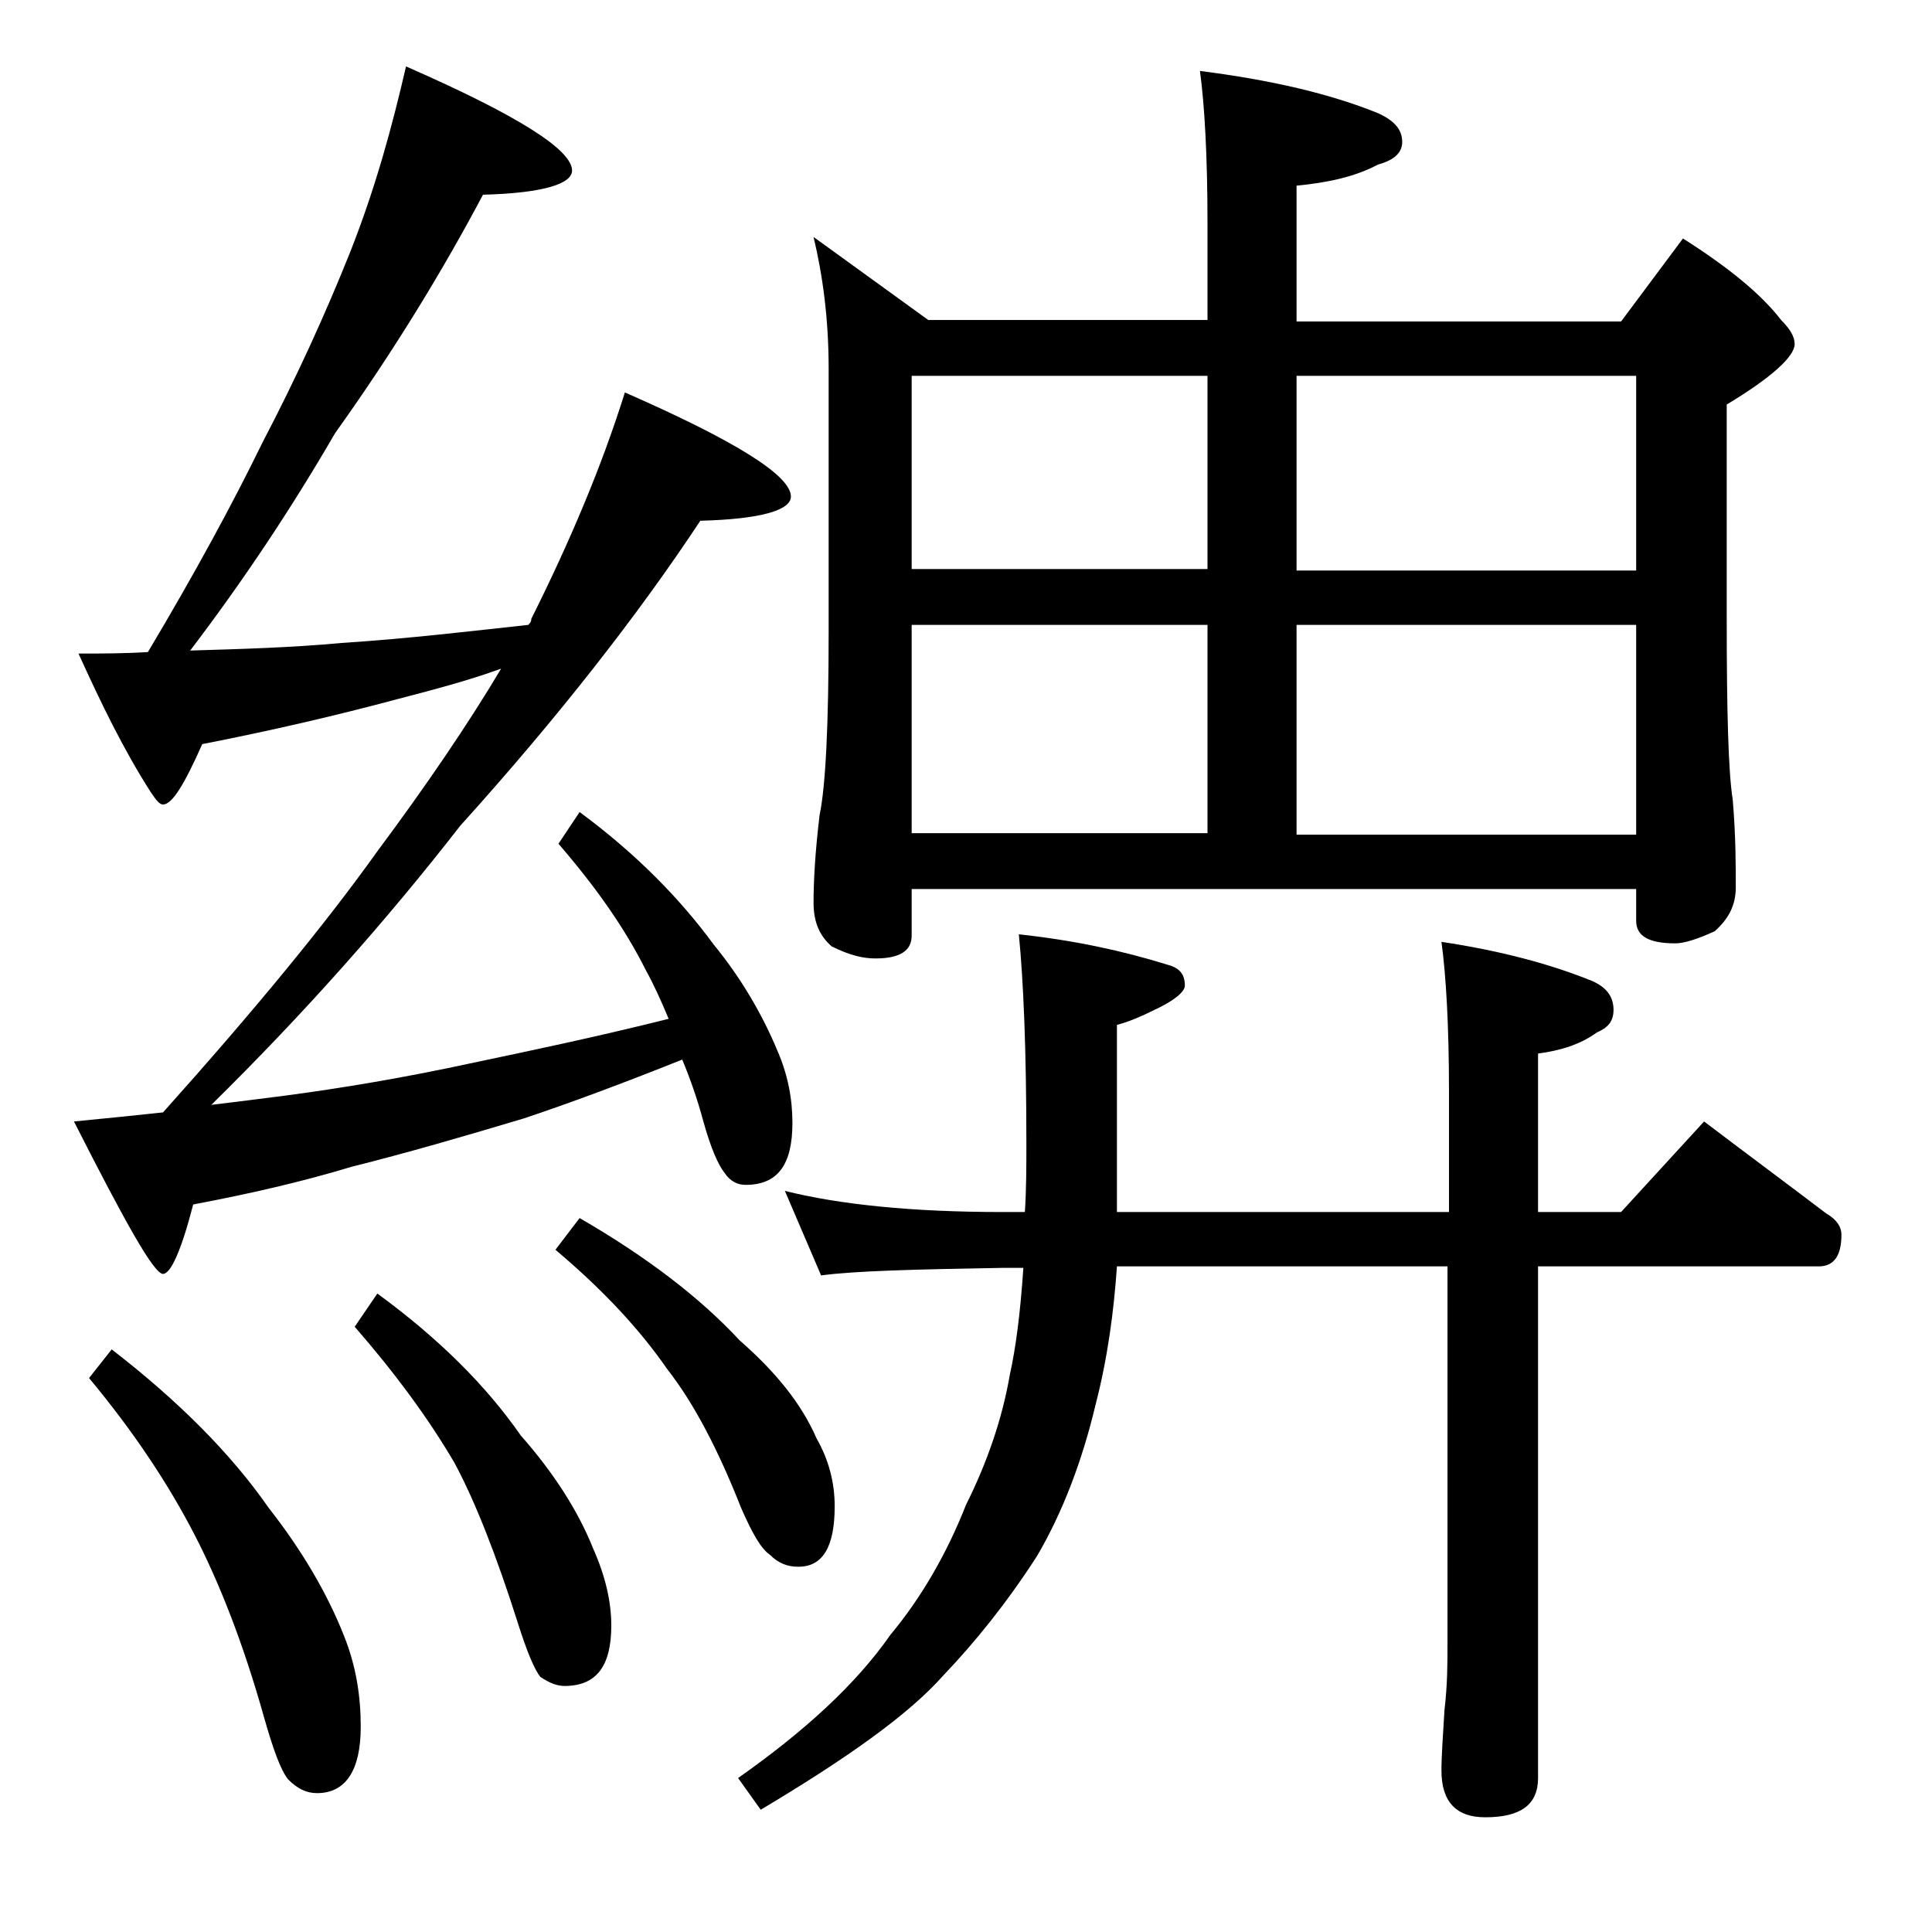 <?xml version="1.0" encoding="utf-8"?>
<!-- Generator: Adobe Illustrator 18.0.0, SVG Export Plug-In . SVG Version: 6.00 Build 0)  -->
<!DOCTYPE svg PUBLIC "-//W3C//DTD SVG 1.1//EN" "http://www.w3.org/Graphics/SVG/1.1/DTD/svg11.dtd">
<svg version="1.1" id="Layer_1" xmlns="http://www.w3.org/2000/svg" xmlns:xlink="http://www.w3.org/1999/xlink" x="0px" y="0px"
	 viewBox="0 0 128 128" enable-background="new 0 0 128 128" xml:space="preserve">
<path d="M26.9,4.4c7.3,3.2,11,5.5,11,6.9c0,0.9-2,1.5-5.9,1.6c-2.6,4.9-5.8,10.2-9.8,15.8c-2.9,5-6.1,9.8-9.6,14.4
	c3.4-0.1,6.8-0.2,10-0.5c4.6-0.3,8.7-0.8,12.4-1.2c0.1-0.1,0.2-0.2,0.2-0.4c2.6-5.2,4.7-10.2,6.2-15c7.3,3.2,11,5.5,11,6.9
	c0,0.9-2,1.5-6,1.6c-4.1,6.2-9.4,13-15.9,20.2C25.6,61,20.1,67.2,14,73.2c1.7-0.2,3.2-0.4,4.8-0.6c3.8-0.5,8-1.2,12.6-2.2
	c3.8-0.8,8.1-1.7,12.9-2.9c-0.5-1.2-1-2.3-1.5-3.2c-1.4-2.8-3.3-5.5-5.8-8.4l1.4-2.1c3.8,2.8,6.7,5.8,8.9,8.8c1.8,2.2,3.2,4.6,4.2,7
	c0.7,1.6,1,3.2,1,4.8c0,2.8-1,4.1-3.1,4.1c-0.5,0-1-0.2-1.4-0.8c-0.4-0.5-0.9-1.6-1.4-3.4c-0.4-1.5-0.9-2.9-1.4-4.1
	c-4,1.6-7.5,2.9-10.5,3.9c-4,1.2-7.8,2.3-11.4,3.2c-3.3,1-6.8,1.8-10.5,2.5c-0.8,3.1-1.5,4.6-2,4.6c-0.6,0-2.5-3.4-5.9-10.1
	c2.1-0.2,4-0.4,5.9-0.6C16.8,67,21.5,61.3,25,56.4c3.2-4.3,6-8.4,8.2-12.1c-2.2,0.8-4.5,1.4-6.8,2c-4.1,1.1-8.4,2.1-13,3
	c-1.2,2.7-2,4-2.6,4c-0.2,0-0.4-0.2-0.8-0.8c-1.8-2.8-3.3-5.9-4.8-9.2c1.5,0,3,0,4.6-0.1c3.1-5.2,5.6-9.8,7.6-13.9
	c2.3-4.4,4.2-8.6,5.8-12.6C24.9,12.4,26,8.3,26.9,4.4z M7.4,89.4c4.4,3.4,7.9,6.9,10.4,10.5c2.2,2.8,3.9,5.7,5,8.5
	c0.8,2,1.1,4,1.1,6c0,2.9-1,4.4-2.9,4.4c-0.7,0-1.3-0.3-1.9-0.9c-0.5-0.6-1-2-1.6-4.1c-1.4-5-3-9-4.6-12.1c-1.7-3.3-4-6.8-7-10.4
	L7.4,89.4z M25,85.7c4.1,3,7.2,6.1,9.5,9.4c2.2,2.5,3.8,5,4.8,7.5c0.8,1.8,1.2,3.5,1.2,5.1c0,2.7-1,4-3.1,4c-0.5,0-1-0.2-1.6-0.6
	c-0.4-0.5-0.9-1.7-1.5-3.6c-1.4-4.4-2.8-8-4.2-10.6c-1.7-2.9-3.9-5.9-6.6-9L25,85.7z M38.4,80.7c4.5,2.6,8,5.3,10.6,8.1
	c2.4,2.1,4.1,4.2,5.1,6.5c0.8,1.4,1.2,2.9,1.2,4.5c0,2.7-0.8,4-2.4,4c-0.7,0-1.3-0.2-1.9-0.8c-0.6-0.4-1.2-1.5-1.9-3.1
	c-1.5-3.8-3.1-6.9-4.9-9.2c-1.8-2.6-4.2-5.2-7.4-7.9L38.4,80.7z M52,78.9c3.6,0.9,8.4,1.4,14.4,1.4h1.5c0.1-1.5,0.1-3,0.1-4.6
	c0-6.2-0.2-10.8-0.5-13.8c3.7,0.4,6.9,1.1,9.8,2c0.8,0.2,1.2,0.6,1.2,1.4c0,0.4-0.7,1-2,1.6c-0.8,0.4-1.7,0.8-2.5,1v12.4h22v-7.9
	c0-4.5-0.2-7.8-0.5-10c4,0.6,7.3,1.5,10,2.6c0.9,0.4,1.4,1,1.4,1.9c0,0.8-0.4,1.2-1.1,1.5c-1.1,0.8-2.4,1.2-3.9,1.4v10.5h5.5l5.5-6
	c2.9,2.2,5.6,4.2,8.1,6.1c0.7,0.4,1,0.9,1,1.4c0,1.4-0.5,2.1-1.5,2.1h-18.6v33.9c0,1.8-1.2,2.6-3.5,2.6c-1.9,0-2.9-1-2.9-3.1
	c0-1,0.1-2.3,0.2-4c0.2-1.7,0.2-3.1,0.2-4.4v-25H74c-0.2,2.9-0.6,6-1.4,9.1c-0.9,3.8-2.2,7.2-3.9,10.1c-2,3.1-4.1,5.7-6.2,7.9
	c-2.3,2.6-6.4,5.5-12.1,8.9l-1.5-2.1c4.4-3.1,7.8-6.2,10.1-9.5c2-2.4,3.7-5.3,5-8.6c1.4-2.8,2.4-5.7,2.9-8.6
	c0.4-1.8,0.7-4.1,0.9-7.1h-1.4c-5.8,0.1-9.8,0.2-12,0.5L52,78.9z M53.9,15.7l7.6,5.5H80v-6.4c0-4.5-0.2-7.9-0.5-10.1
	c4.7,0.6,8.6,1.5,11.8,2.8c1.1,0.5,1.6,1.1,1.6,1.9c0,0.7-0.5,1.2-1.6,1.5c-1.5,0.8-3.3,1.2-5.4,1.4v9h21.5l4.1-5.5
	c3,1.9,5.2,3.7,6.5,5.4c0.6,0.6,0.9,1.1,0.9,1.6c0,0.8-1.5,2.2-4.5,4v14.1c0,6.2,0.1,10.2,0.4,12.1c0.2,2.4,0.2,4.3,0.2,5.8
	c0,1.2-0.5,2.1-1.4,2.9c-1.1,0.5-2,0.8-2.6,0.8c-1.8,0-2.6-0.5-2.6-1.5v-2.1h-48v3.1c0,1-0.8,1.5-2.4,1.5c-0.8,0-1.7-0.2-2.9-0.8
	c-0.8-0.7-1.2-1.6-1.2-2.9c0-1.4,0.1-3.3,0.4-5.8c0.4-1.9,0.6-6,0.6-12.1V24.4C54.9,21.1,54.5,18.2,53.9,15.7z M60.4,37.7H80V24.9
	H60.4V37.7z M60.4,55.2H80V41.4H60.4V55.2z M85.9,24.9v12.9h22.5V24.9H85.9z M85.9,41.4v13.9h22.5V41.4H85.9z"/>
</svg>
